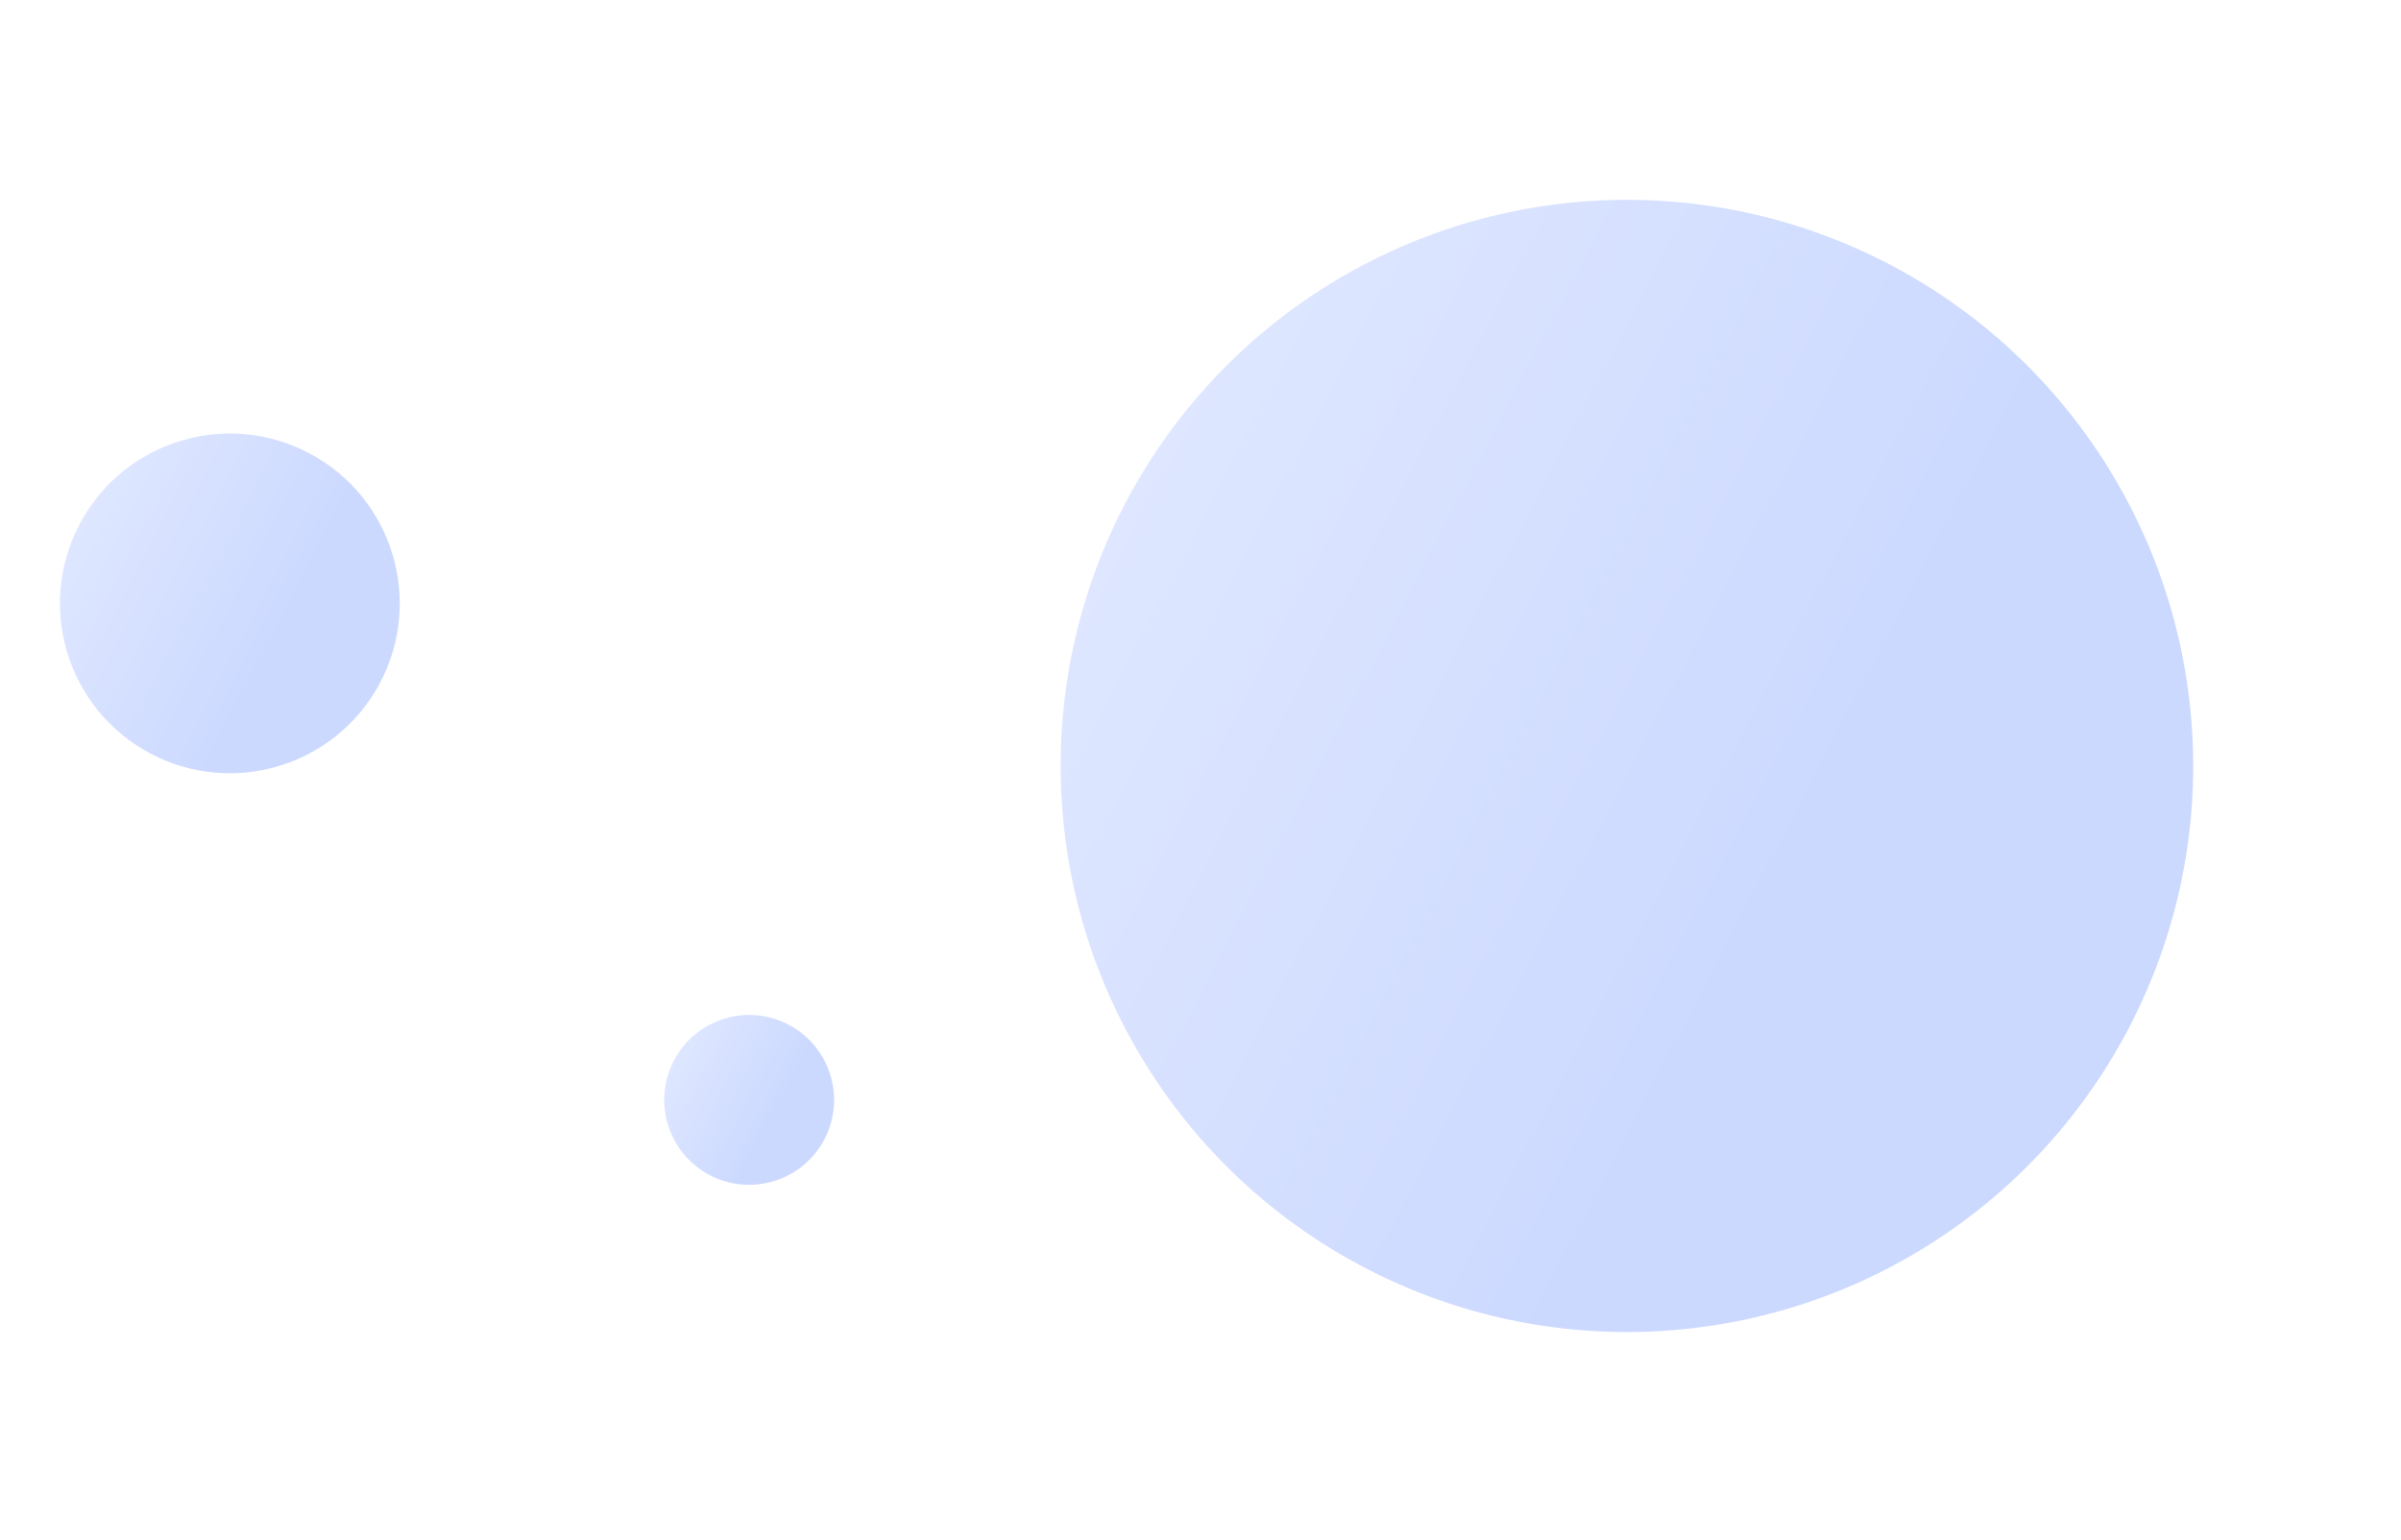 <?xml version="1.0" encoding="UTF-8"?> <svg xmlns="http://www.w3.org/2000/svg" width="212" height="136" viewBox="0 0 212 136" fill="none"> <circle cx="143.652" cy="67.652" r="50" transform="rotate(-61.914 143.652 67.652)" fill="url(#paint0_linear_538_386)"></circle> <circle cx="20.296" cy="53.295" r="15" transform="rotate(-61.914 20.296 53.295)" fill="url(#paint1_linear_538_386)"></circle> <circle cx="66.148" cy="97.148" r="7.5" transform="rotate(-61.914 66.148 97.148)" fill="url(#paint2_linear_538_386)"></circle> <defs> <linearGradient id="paint0_linear_538_386" x1="150.91" y1="130.555" x2="149.781" y2="7.329" gradientUnits="userSpaceOnUse"> <stop offset="0.374" stop-color="#CCD9FF"></stop> <stop offset="1" stop-color="#E1E9FF"></stop> </linearGradient> <linearGradient id="paint1_linear_538_386" x1="22.473" y1="72.166" x2="22.134" y2="35.199" gradientUnits="userSpaceOnUse"> <stop offset="0.374" stop-color="#CCD9FF"></stop> <stop offset="1" stop-color="#E1E9FF"></stop> </linearGradient> <linearGradient id="paint2_linear_538_386" x1="67.237" y1="106.583" x2="67.067" y2="88.099" gradientUnits="userSpaceOnUse"> <stop offset="0.374" stop-color="#CCD9FF"></stop> <stop offset="1" stop-color="#E1E9FF"></stop> </linearGradient> </defs> </svg> 